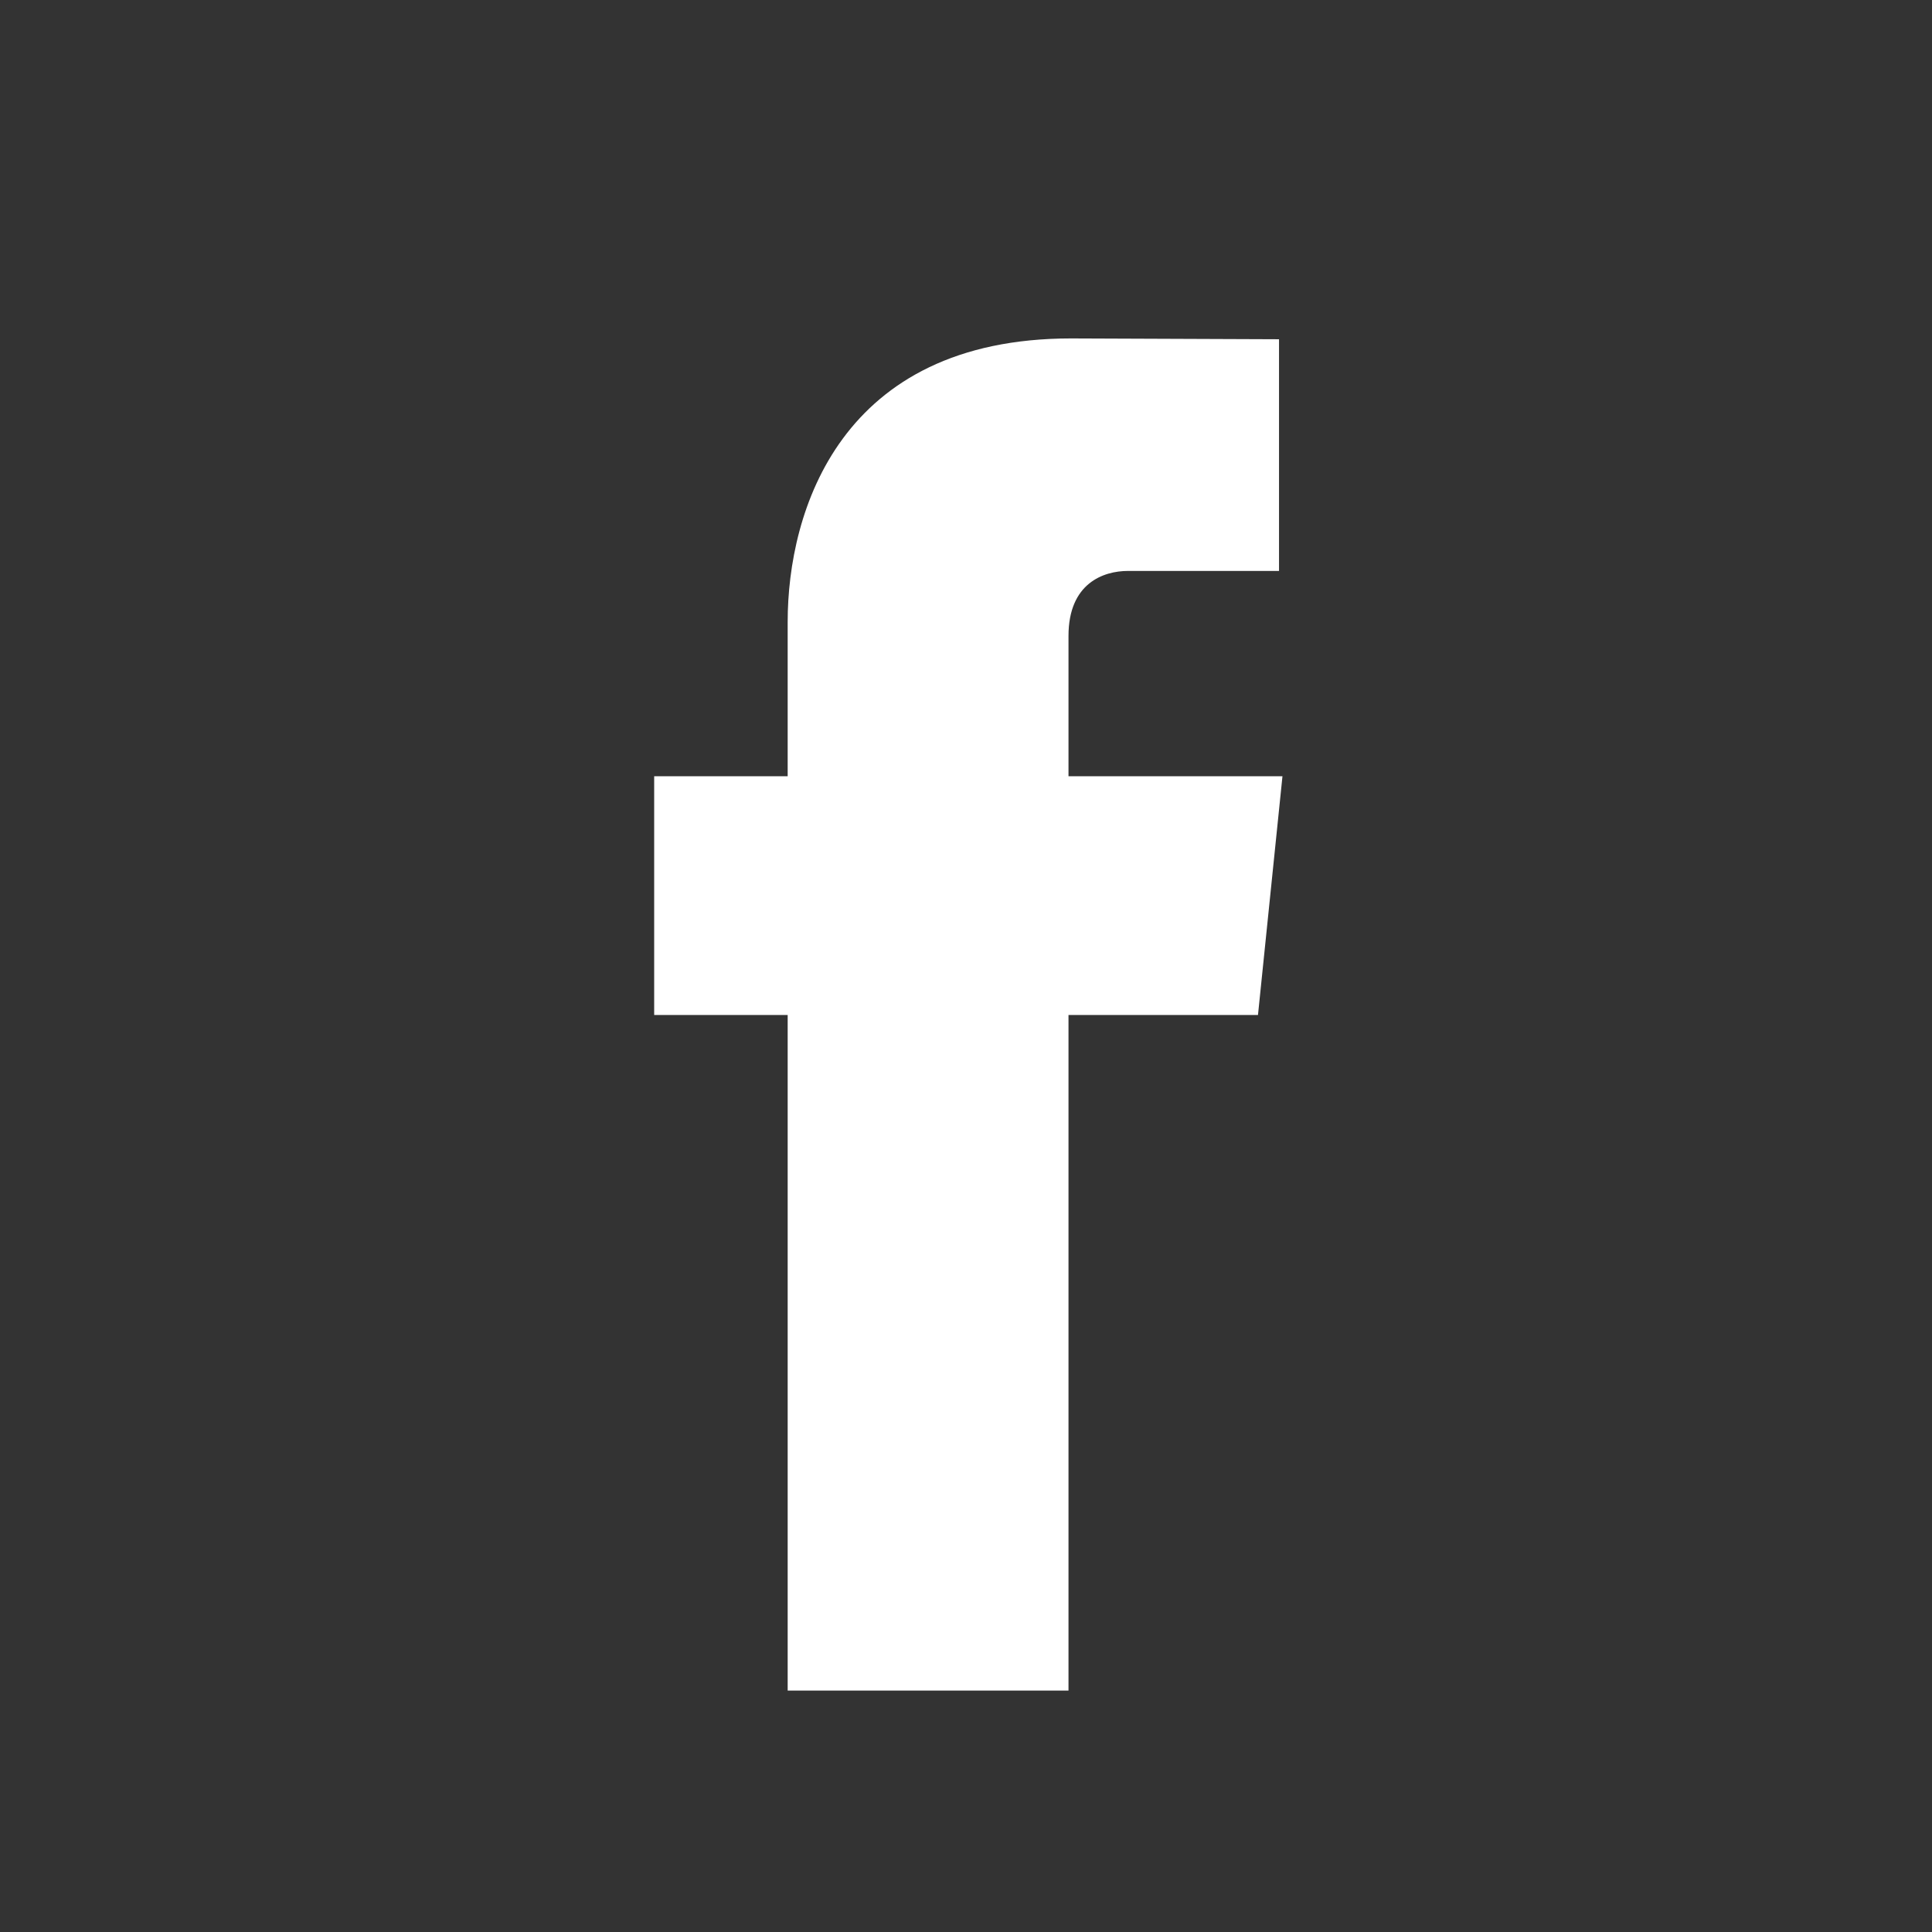 <?xml version="1.0" encoding="UTF-8" standalone="no"?>
<!-- Created with Inkscape (http://www.inkscape.org/) -->
<svg xmlns:dc="http://purl.org/dc/elements/1.1/" xmlns:cc="http://creativecommons.org/ns#" xmlns:rdf="http://www.w3.org/1999/02/22-rdf-syntax-ns#" xmlns:svg="http://www.w3.org/2000/svg" xmlns="http://www.w3.org/2000/svg" xmlns:sodipodi="http://sodipodi.sourceforge.net/DTD/sodipodi-0.dtd" xmlns:inkscape="http://www.inkscape.org/namespaces/inkscape" width="40" height="40" viewBox="0 0 40 40" id="svg2" version="1.1" inkscape:version="0.91 r13725" sodipodi:docname="svg_facebook1-black.svg">
  <rect x="0" y="0" width="40" height="40" fill="#333333" stroke="none"/>
  <defs id="defs4">
    <clipPath id="clipPath3350" clipPathUnits="userSpaceOnUse">
      <path inkscape:connector-curvature="0" id="path3352" d="M 0,80 80,80 80,0 0,0 0,80 Z"/>
    </clipPath>
  </defs>
  <sodipodi:namedview id="base" pagecolor="#ffffff" bordercolor="#666666" borderopacity="1.0" inkscape:pageopacity="0.0" inkscape:pageshadow="2" inkscape:zoom="7.9195959" inkscape:cx="69.903163" inkscape:cy="22.131313" inkscape:document-units="px" inkscape:current-layer="layer1" showgrid="false" fit-margin-top="0" fit-margin-left="0" fit-margin-right="0" fit-margin-bottom="0" units="px" inkscape:window-width="1920" inkscape:window-height="1027" inkscape:window-x="1912" inkscape:window-y="-8" inkscape:window-maximized="1"/>
  <g inkscape:label="Layer 1" inkscape:groupmode="layer" id="layer1" transform="translate(-354.26,-536.996)">
    <g transform="matrix(0.392,0,0,-0.392,359.02,573.809)" inkscape:label="160929_Web-Icons v1.001" id="g3344">
      <g id="g3346">
        <g clip-path="url(#clipPath3350)" id="g3348">
          <g transform="translate(55.592,52.912)" id="g3354">
            <path inkscape:connector-curvature="0" id="path3356" style="fill:#ffffff;fill-opacity:1;fill-rule:nonzero;stroke:none" d="m 0,0 -11.301,0 0,7.412 c 0,2.784 1.845,3.432 3.144,3.432 l 7.975,0 0,12.237 -10.983,0.043 c -12.193,0 -14.968,-9.126 -14.968,-14.967 l 0,-8.157 -7.051,0 0,-12.61 7.051,0 0,-35.68 14.832,0 0,35.68 10.008,0 L 0,0 Z"/>
          </g>
        </g>
      </g>
    </g>
  </g>
</svg>